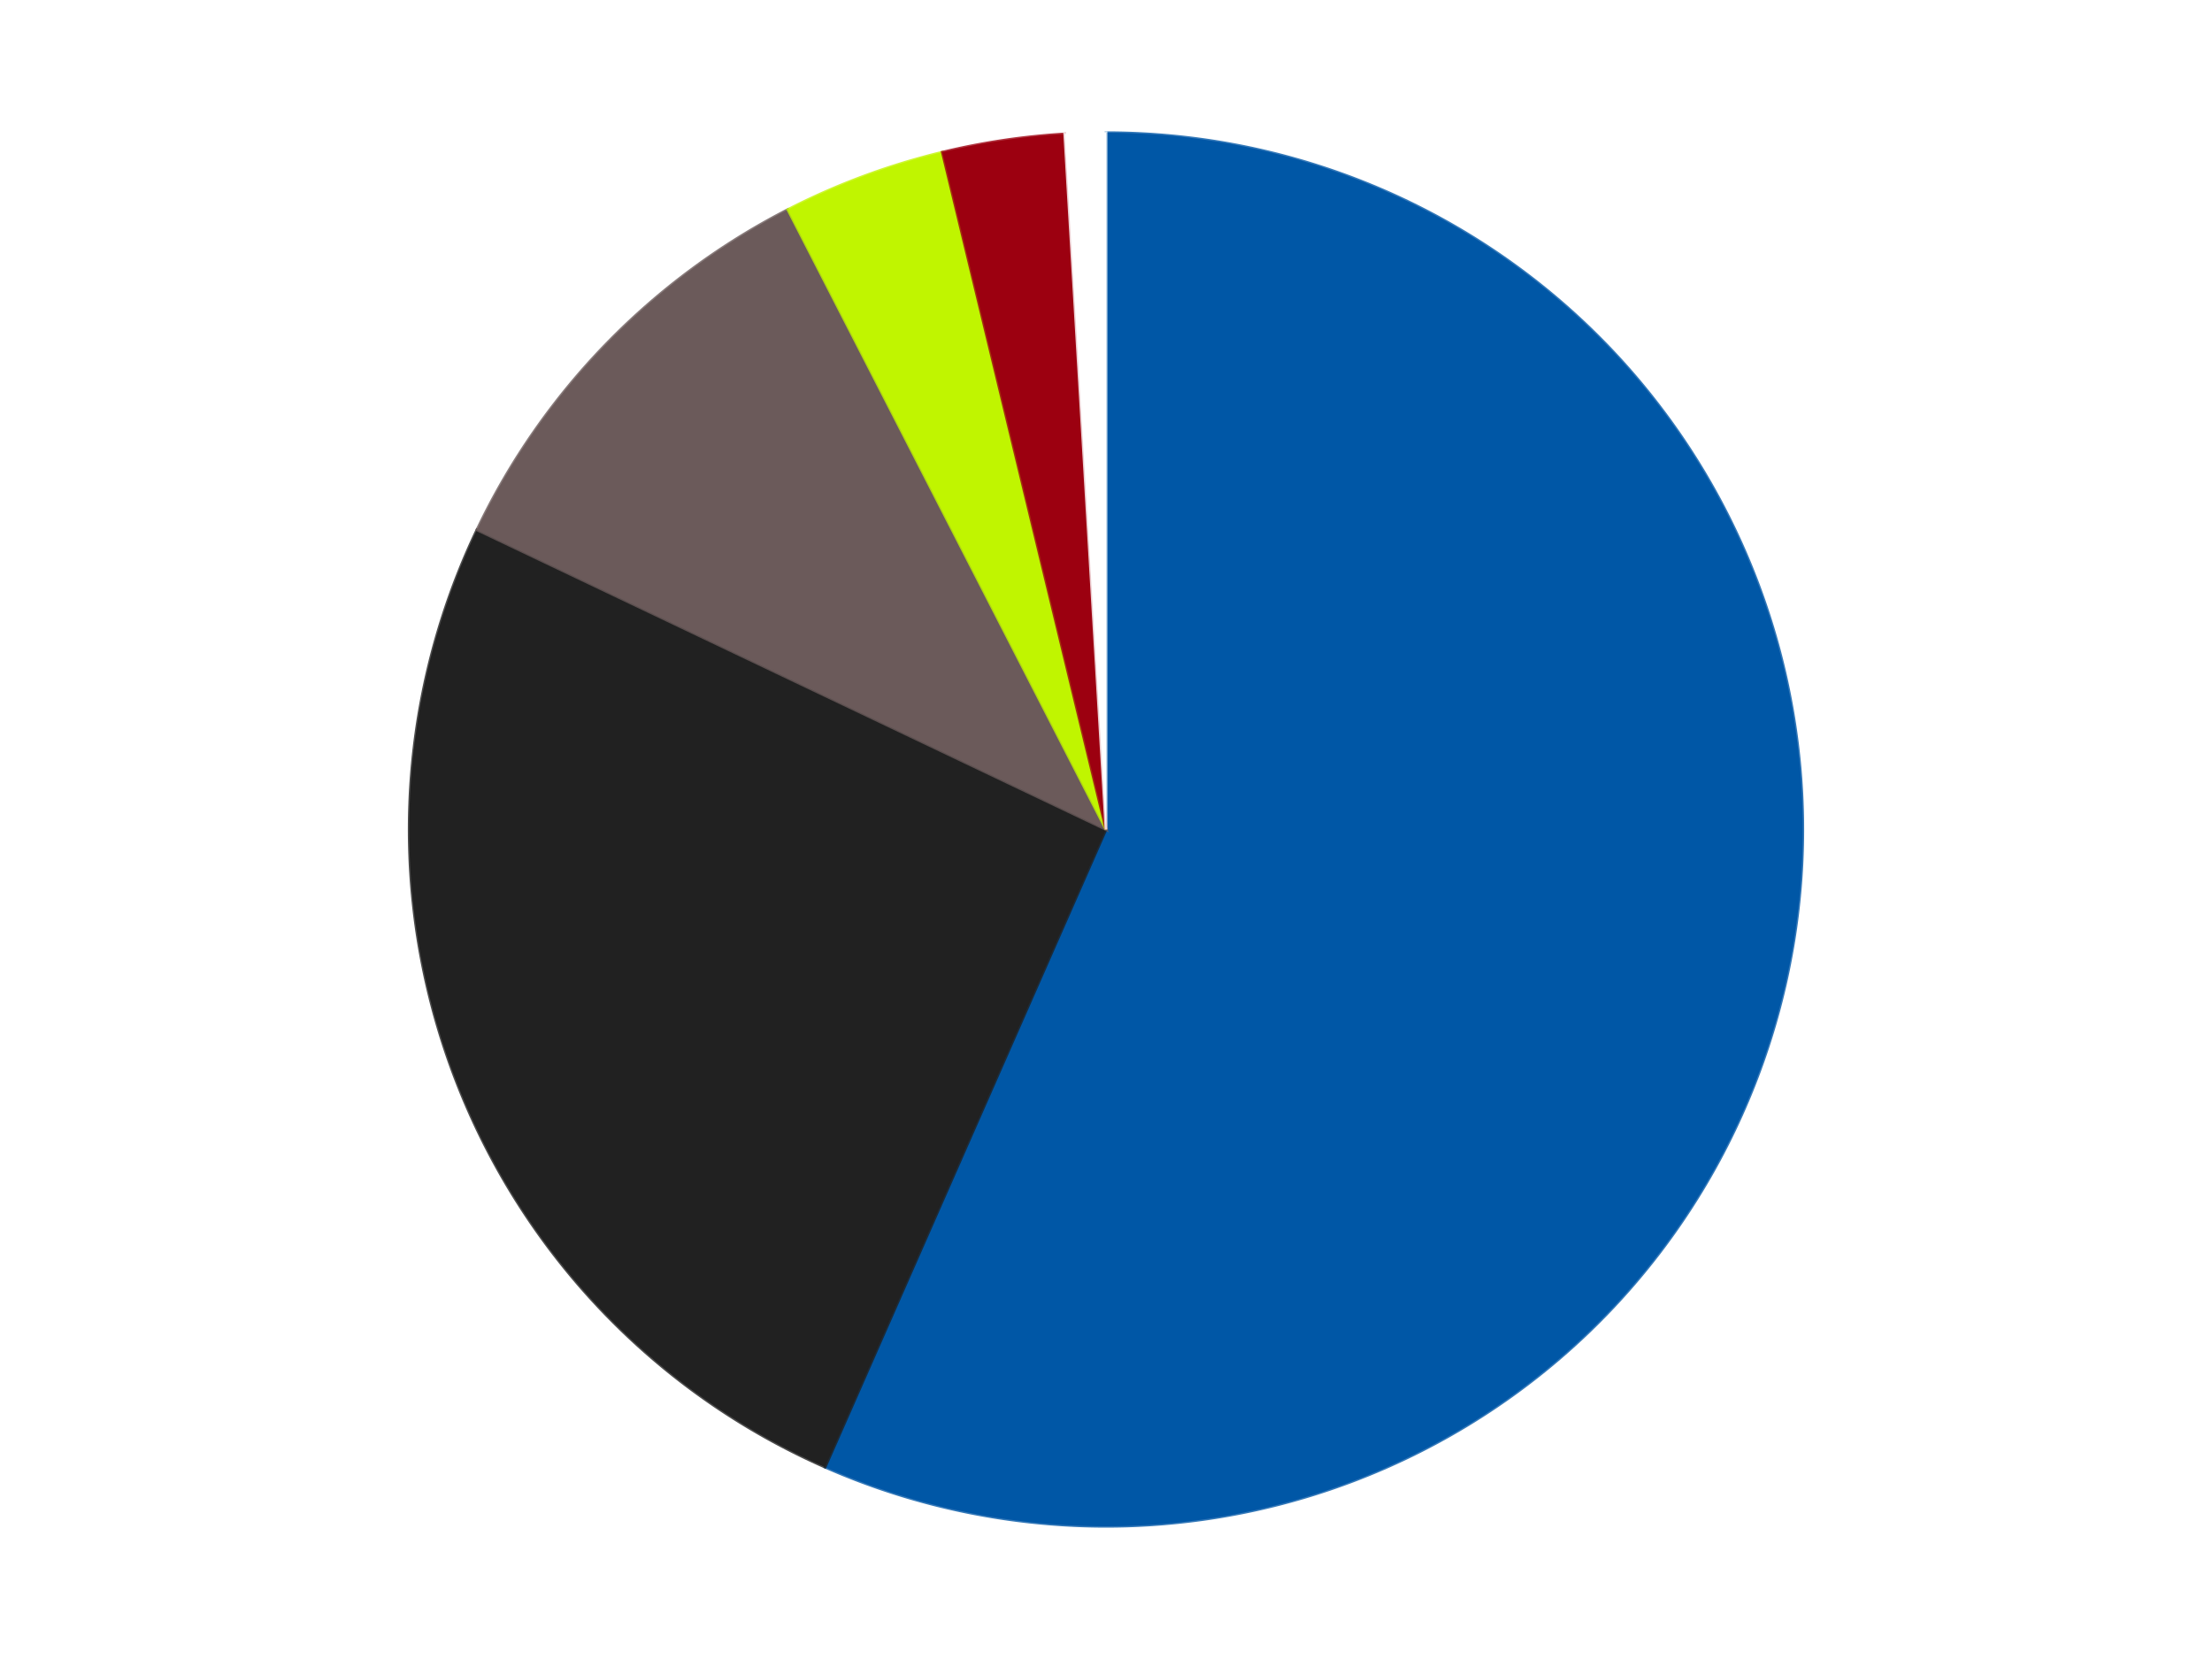 <?xml version='1.0' encoding='utf-8'?>
<svg xmlns="http://www.w3.org/2000/svg" xmlns:xlink="http://www.w3.org/1999/xlink" id="chart-249f1d7d-4332-4af1-a933-ad48cd596127" class="pygal-chart" viewBox="0 0 800 600"><!--Generated with pygal 3.0.4 (lxml) ©Kozea 2012-2016 on 2024-07-06--><!--http://pygal.org--><!--http://github.com/Kozea/pygal--><defs><style type="text/css">#chart-249f1d7d-4332-4af1-a933-ad48cd596127{-webkit-user-select:none;-webkit-font-smoothing:antialiased;font-family:Consolas,"Liberation Mono",Menlo,Courier,monospace}#chart-249f1d7d-4332-4af1-a933-ad48cd596127 .title{font-family:Consolas,"Liberation Mono",Menlo,Courier,monospace;font-size:16px}#chart-249f1d7d-4332-4af1-a933-ad48cd596127 .legends .legend text{font-family:Consolas,"Liberation Mono",Menlo,Courier,monospace;font-size:14px}#chart-249f1d7d-4332-4af1-a933-ad48cd596127 .axis text{font-family:Consolas,"Liberation Mono",Menlo,Courier,monospace;font-size:10px}#chart-249f1d7d-4332-4af1-a933-ad48cd596127 .axis text.major{font-family:Consolas,"Liberation Mono",Menlo,Courier,monospace;font-size:10px}#chart-249f1d7d-4332-4af1-a933-ad48cd596127 .text-overlay text.value{font-family:Consolas,"Liberation Mono",Menlo,Courier,monospace;font-size:16px}#chart-249f1d7d-4332-4af1-a933-ad48cd596127 .text-overlay text.label{font-family:Consolas,"Liberation Mono",Menlo,Courier,monospace;font-size:10px}#chart-249f1d7d-4332-4af1-a933-ad48cd596127 .tooltip{font-family:Consolas,"Liberation Mono",Menlo,Courier,monospace;font-size:14px}#chart-249f1d7d-4332-4af1-a933-ad48cd596127 text.no_data{font-family:Consolas,"Liberation Mono",Menlo,Courier,monospace;font-size:64px}
#chart-249f1d7d-4332-4af1-a933-ad48cd596127{background-color:transparent}#chart-249f1d7d-4332-4af1-a933-ad48cd596127 path,#chart-249f1d7d-4332-4af1-a933-ad48cd596127 line,#chart-249f1d7d-4332-4af1-a933-ad48cd596127 rect,#chart-249f1d7d-4332-4af1-a933-ad48cd596127 circle{-webkit-transition:150ms;-moz-transition:150ms;transition:150ms}#chart-249f1d7d-4332-4af1-a933-ad48cd596127 .graph &gt; .background{fill:transparent}#chart-249f1d7d-4332-4af1-a933-ad48cd596127 .plot &gt; .background{fill:transparent}#chart-249f1d7d-4332-4af1-a933-ad48cd596127 .graph{fill:rgba(0,0,0,.87)}#chart-249f1d7d-4332-4af1-a933-ad48cd596127 text.no_data{fill:rgba(0,0,0,1)}#chart-249f1d7d-4332-4af1-a933-ad48cd596127 .title{fill:rgba(0,0,0,1)}#chart-249f1d7d-4332-4af1-a933-ad48cd596127 .legends .legend text{fill:rgba(0,0,0,.87)}#chart-249f1d7d-4332-4af1-a933-ad48cd596127 .legends .legend:hover text{fill:rgba(0,0,0,1)}#chart-249f1d7d-4332-4af1-a933-ad48cd596127 .axis .line{stroke:rgba(0,0,0,1)}#chart-249f1d7d-4332-4af1-a933-ad48cd596127 .axis .guide.line{stroke:rgba(0,0,0,.54)}#chart-249f1d7d-4332-4af1-a933-ad48cd596127 .axis .major.line{stroke:rgba(0,0,0,.87)}#chart-249f1d7d-4332-4af1-a933-ad48cd596127 .axis text.major{fill:rgba(0,0,0,1)}#chart-249f1d7d-4332-4af1-a933-ad48cd596127 .axis.y .guides:hover .guide.line,#chart-249f1d7d-4332-4af1-a933-ad48cd596127 .line-graph .axis.x .guides:hover .guide.line,#chart-249f1d7d-4332-4af1-a933-ad48cd596127 .stackedline-graph .axis.x .guides:hover .guide.line,#chart-249f1d7d-4332-4af1-a933-ad48cd596127 .xy-graph .axis.x .guides:hover .guide.line{stroke:rgba(0,0,0,1)}#chart-249f1d7d-4332-4af1-a933-ad48cd596127 .axis .guides:hover text{fill:rgba(0,0,0,1)}#chart-249f1d7d-4332-4af1-a933-ad48cd596127 .reactive{fill-opacity:1.0;stroke-opacity:.8;stroke-width:1}#chart-249f1d7d-4332-4af1-a933-ad48cd596127 .ci{stroke:rgba(0,0,0,.87)}#chart-249f1d7d-4332-4af1-a933-ad48cd596127 .reactive.active,#chart-249f1d7d-4332-4af1-a933-ad48cd596127 .active .reactive{fill-opacity:0.6;stroke-opacity:.9;stroke-width:4}#chart-249f1d7d-4332-4af1-a933-ad48cd596127 .ci .reactive.active{stroke-width:1.5}#chart-249f1d7d-4332-4af1-a933-ad48cd596127 .series text{fill:rgba(0,0,0,1)}#chart-249f1d7d-4332-4af1-a933-ad48cd596127 .tooltip rect{fill:transparent;stroke:rgba(0,0,0,1);-webkit-transition:opacity 150ms;-moz-transition:opacity 150ms;transition:opacity 150ms}#chart-249f1d7d-4332-4af1-a933-ad48cd596127 .tooltip .label{fill:rgba(0,0,0,.87)}#chart-249f1d7d-4332-4af1-a933-ad48cd596127 .tooltip .label{fill:rgba(0,0,0,.87)}#chart-249f1d7d-4332-4af1-a933-ad48cd596127 .tooltip .legend{font-size:.8em;fill:rgba(0,0,0,.54)}#chart-249f1d7d-4332-4af1-a933-ad48cd596127 .tooltip .x_label{font-size:.6em;fill:rgba(0,0,0,1)}#chart-249f1d7d-4332-4af1-a933-ad48cd596127 .tooltip .xlink{font-size:.5em;text-decoration:underline}#chart-249f1d7d-4332-4af1-a933-ad48cd596127 .tooltip .value{font-size:1.5em}#chart-249f1d7d-4332-4af1-a933-ad48cd596127 .bound{font-size:.5em}#chart-249f1d7d-4332-4af1-a933-ad48cd596127 .max-value{font-size:.75em;fill:rgba(0,0,0,.54)}#chart-249f1d7d-4332-4af1-a933-ad48cd596127 .map-element{fill:transparent;stroke:rgba(0,0,0,.54) !important}#chart-249f1d7d-4332-4af1-a933-ad48cd596127 .map-element .reactive{fill-opacity:inherit;stroke-opacity:inherit}#chart-249f1d7d-4332-4af1-a933-ad48cd596127 .color-0,#chart-249f1d7d-4332-4af1-a933-ad48cd596127 .color-0 a:visited{stroke:#F44336;fill:#F44336}#chart-249f1d7d-4332-4af1-a933-ad48cd596127 .color-1,#chart-249f1d7d-4332-4af1-a933-ad48cd596127 .color-1 a:visited{stroke:#3F51B5;fill:#3F51B5}#chart-249f1d7d-4332-4af1-a933-ad48cd596127 .color-2,#chart-249f1d7d-4332-4af1-a933-ad48cd596127 .color-2 a:visited{stroke:#009688;fill:#009688}#chart-249f1d7d-4332-4af1-a933-ad48cd596127 .color-3,#chart-249f1d7d-4332-4af1-a933-ad48cd596127 .color-3 a:visited{stroke:#FFC107;fill:#FFC107}#chart-249f1d7d-4332-4af1-a933-ad48cd596127 .color-4,#chart-249f1d7d-4332-4af1-a933-ad48cd596127 .color-4 a:visited{stroke:#FF5722;fill:#FF5722}#chart-249f1d7d-4332-4af1-a933-ad48cd596127 .color-5,#chart-249f1d7d-4332-4af1-a933-ad48cd596127 .color-5 a:visited{stroke:#9C27B0;fill:#9C27B0}#chart-249f1d7d-4332-4af1-a933-ad48cd596127 .text-overlay .color-0 text{fill:black}#chart-249f1d7d-4332-4af1-a933-ad48cd596127 .text-overlay .color-1 text{fill:black}#chart-249f1d7d-4332-4af1-a933-ad48cd596127 .text-overlay .color-2 text{fill:black}#chart-249f1d7d-4332-4af1-a933-ad48cd596127 .text-overlay .color-3 text{fill:black}#chart-249f1d7d-4332-4af1-a933-ad48cd596127 .text-overlay .color-4 text{fill:black}#chart-249f1d7d-4332-4af1-a933-ad48cd596127 .text-overlay .color-5 text{fill:black}
#chart-249f1d7d-4332-4af1-a933-ad48cd596127 text.no_data{text-anchor:middle}#chart-249f1d7d-4332-4af1-a933-ad48cd596127 .guide.line{fill:none}#chart-249f1d7d-4332-4af1-a933-ad48cd596127 .centered{text-anchor:middle}#chart-249f1d7d-4332-4af1-a933-ad48cd596127 .title{text-anchor:middle}#chart-249f1d7d-4332-4af1-a933-ad48cd596127 .legends .legend text{fill-opacity:1}#chart-249f1d7d-4332-4af1-a933-ad48cd596127 .axis.x text{text-anchor:middle}#chart-249f1d7d-4332-4af1-a933-ad48cd596127 .axis.x:not(.web) text[transform]{text-anchor:start}#chart-249f1d7d-4332-4af1-a933-ad48cd596127 .axis.x:not(.web) text[transform].backwards{text-anchor:end}#chart-249f1d7d-4332-4af1-a933-ad48cd596127 .axis.y text{text-anchor:end}#chart-249f1d7d-4332-4af1-a933-ad48cd596127 .axis.y text[transform].backwards{text-anchor:start}#chart-249f1d7d-4332-4af1-a933-ad48cd596127 .axis.y2 text{text-anchor:start}#chart-249f1d7d-4332-4af1-a933-ad48cd596127 .axis.y2 text[transform].backwards{text-anchor:end}#chart-249f1d7d-4332-4af1-a933-ad48cd596127 .axis .guide.line{stroke-dasharray:4,4;stroke:black}#chart-249f1d7d-4332-4af1-a933-ad48cd596127 .axis .major.guide.line{stroke-dasharray:6,6;stroke:black}#chart-249f1d7d-4332-4af1-a933-ad48cd596127 .horizontal .axis.y .guide.line,#chart-249f1d7d-4332-4af1-a933-ad48cd596127 .horizontal .axis.y2 .guide.line,#chart-249f1d7d-4332-4af1-a933-ad48cd596127 .vertical .axis.x .guide.line{opacity:0}#chart-249f1d7d-4332-4af1-a933-ad48cd596127 .horizontal .axis.always_show .guide.line,#chart-249f1d7d-4332-4af1-a933-ad48cd596127 .vertical .axis.always_show .guide.line{opacity:1 !important}#chart-249f1d7d-4332-4af1-a933-ad48cd596127 .axis.y .guides:hover .guide.line,#chart-249f1d7d-4332-4af1-a933-ad48cd596127 .axis.y2 .guides:hover .guide.line,#chart-249f1d7d-4332-4af1-a933-ad48cd596127 .axis.x .guides:hover .guide.line{opacity:1}#chart-249f1d7d-4332-4af1-a933-ad48cd596127 .axis .guides:hover text{opacity:1}#chart-249f1d7d-4332-4af1-a933-ad48cd596127 .nofill{fill:none}#chart-249f1d7d-4332-4af1-a933-ad48cd596127 .subtle-fill{fill-opacity:.2}#chart-249f1d7d-4332-4af1-a933-ad48cd596127 .dot{stroke-width:1px;fill-opacity:1;stroke-opacity:1}#chart-249f1d7d-4332-4af1-a933-ad48cd596127 .dot.active{stroke-width:5px}#chart-249f1d7d-4332-4af1-a933-ad48cd596127 .dot.negative{fill:transparent}#chart-249f1d7d-4332-4af1-a933-ad48cd596127 text,#chart-249f1d7d-4332-4af1-a933-ad48cd596127 tspan{stroke:none !important}#chart-249f1d7d-4332-4af1-a933-ad48cd596127 .series text.active{opacity:1}#chart-249f1d7d-4332-4af1-a933-ad48cd596127 .tooltip rect{fill-opacity:.95;stroke-width:.5}#chart-249f1d7d-4332-4af1-a933-ad48cd596127 .tooltip text{fill-opacity:1}#chart-249f1d7d-4332-4af1-a933-ad48cd596127 .showable{visibility:hidden}#chart-249f1d7d-4332-4af1-a933-ad48cd596127 .showable.shown{visibility:visible}#chart-249f1d7d-4332-4af1-a933-ad48cd596127 .gauge-background{fill:rgba(229,229,229,1);stroke:none}#chart-249f1d7d-4332-4af1-a933-ad48cd596127 .bg-lines{stroke:transparent;stroke-width:2px}</style><script type="text/javascript">window.pygal = window.pygal || {};window.pygal.config = window.pygal.config || {};window.pygal.config['249f1d7d-4332-4af1-a933-ad48cd596127'] = {"allow_interruptions": false, "box_mode": "extremes", "classes": ["pygal-chart"], "css": ["file://style.css", "file://graph.css"], "defs": [], "disable_xml_declaration": false, "dots_size": 2.5, "dynamic_print_values": false, "explicit_size": false, "fill": false, "force_uri_protocol": "https", "formatter": null, "half_pie": false, "height": 600, "include_x_axis": false, "inner_radius": 0, "interpolate": null, "interpolation_parameters": {}, "interpolation_precision": 250, "inverse_y_axis": false, "js": ["//kozea.github.io/pygal.js/2.0.x/pygal-tooltips.min.js"], "legend_at_bottom": false, "legend_at_bottom_columns": null, "legend_box_size": 12, "logarithmic": false, "margin": 20, "margin_bottom": null, "margin_left": null, "margin_right": null, "margin_top": null, "max_scale": 16, "min_scale": 4, "missing_value_fill_truncation": "x", "no_data_text": "No data", "no_prefix": false, "order_min": null, "pretty_print": false, "print_labels": false, "print_values": false, "print_values_position": "center", "print_zeroes": true, "range": null, "rounded_bars": null, "secondary_range": null, "show_dots": true, "show_legend": false, "show_minor_x_labels": true, "show_minor_y_labels": true, "show_only_major_dots": false, "show_x_guides": false, "show_x_labels": true, "show_y_guides": true, "show_y_labels": true, "spacing": 10, "stack_from_top": false, "strict": false, "stroke": true, "stroke_style": null, "style": {"background": "transparent", "ci_colors": [], "colors": ["#F44336", "#3F51B5", "#009688", "#FFC107", "#FF5722", "#9C27B0", "#03A9F4", "#8BC34A", "#FF9800", "#E91E63", "#2196F3", "#4CAF50", "#FFEB3B", "#673AB7", "#00BCD4", "#CDDC39", "#9E9E9E", "#607D8B"], "dot_opacity": "1", "font_family": "Consolas, \"Liberation Mono\", Menlo, Courier, monospace", "foreground": "rgba(0, 0, 0, .87)", "foreground_strong": "rgba(0, 0, 0, 1)", "foreground_subtle": "rgba(0, 0, 0, .54)", "guide_stroke_color": "black", "guide_stroke_dasharray": "4,4", "label_font_family": "Consolas, \"Liberation Mono\", Menlo, Courier, monospace", "label_font_size": 10, "legend_font_family": "Consolas, \"Liberation Mono\", Menlo, Courier, monospace", "legend_font_size": 14, "major_guide_stroke_color": "black", "major_guide_stroke_dasharray": "6,6", "major_label_font_family": "Consolas, \"Liberation Mono\", Menlo, Courier, monospace", "major_label_font_size": 10, "no_data_font_family": "Consolas, \"Liberation Mono\", Menlo, Courier, monospace", "no_data_font_size": 64, "opacity": "1.0", "opacity_hover": "0.6", "plot_background": "transparent", "stroke_opacity": ".8", "stroke_opacity_hover": ".9", "stroke_width": "1", "stroke_width_hover": "4", "title_font_family": "Consolas, \"Liberation Mono\", Menlo, Courier, monospace", "title_font_size": 16, "tooltip_font_family": "Consolas, \"Liberation Mono\", Menlo, Courier, monospace", "tooltip_font_size": 14, "transition": "150ms", "value_background": "rgba(229, 229, 229, 1)", "value_colors": [], "value_font_family": "Consolas, \"Liberation Mono\", Menlo, Courier, monospace", "value_font_size": 16, "value_label_font_family": "Consolas, \"Liberation Mono\", Menlo, Courier, monospace", "value_label_font_size": 10}, "title": null, "tooltip_border_radius": 0, "tooltip_fancy_mode": true, "truncate_label": null, "truncate_legend": null, "width": 800, "x_label_rotation": 0, "x_labels": null, "x_labels_major": null, "x_labels_major_count": null, "x_labels_major_every": null, "x_title": null, "xrange": null, "y_label_rotation": 0, "y_labels": null, "y_labels_major": null, "y_labels_major_count": null, "y_labels_major_every": null, "y_title": null, "zero": 0, "legends": ["Blue", "Black", "Dark Gray", "Trans-Neon Green", "Trans-Red", "White"]}</script><script type="text/javascript" xlink:href="https://kozea.github.io/pygal.js/2.0.x/pygal-tooltips.min.js"/></defs><title>Pygal</title><g class="graph pie-graph vertical"><rect x="0" y="0" width="800" height="600" class="background"/><g transform="translate(20, 20)" class="plot"><rect x="0" y="0" width="760" height="560" class="background"/><g class="series serie-0 color-0"><g class="slices"><g class="slice" style="fill: #0057A6; stroke: #0057A6"><path d="M380 28 A252 252 0 1 1 278.413 510.617 L380 280 A0 0 0 1 0 380 280 z" class="slice reactive tooltip-trigger"/><desc class="value">60</desc><desc class="x centered">503.2981180297375</desc><desc class="y centered">305.95330596137836</desc></g></g></g><g class="series serie-1 color-1"><g class="slices"><g class="slice" style="fill: #212121; stroke: #212121"><path d="M278.413 510.617 A252 252 0 0 1 152.495 171.624 L380 280 A0 0 0 0 0 380 280 z" class="slice reactive tooltip-trigger"/><desc class="value">27</desc><desc class="x centered">261.88512269710077</desc><desc class="y centered">323.8734060647343</desc></g></g></g><g class="series serie-2 color-2"><g class="slices"><g class="slice" style="fill: #6B5A5A; stroke: #6B5A5A"><path d="M152.495 171.624 A252 252 0 0 1 264.929 55.806 L380 280 A0 0 0 0 0 380 280 z" class="slice reactive tooltip-trigger"/><desc class="value">11</desc><desc class="x centered">289.59408561241423</desc><desc class="y centered">192.23457033806238</desc></g></g></g><g class="series serie-3 color-3"><g class="slices"><g class="slice" style="fill: #C0F500; stroke: #C0F500"><path d="M264.929 55.806 A252 252 0 0 1 320.809 35.05 L380 280 A0 0 0 0 0 380 280 z" class="slice reactive tooltip-trigger"/><desc class="value">4</desc><desc class="x centered">336.1265939352657</desc><desc class="y centered">161.88512269710077</desc></g></g></g><g class="series serie-4 color-4"><g class="slices"><g class="slice" style="fill: #9C0010; stroke: #9C0010"><path d="M320.809 35.05 A252 252 0 0 1 365.071 28.443 L380 280 A0 0 0 0 0 380 280 z" class="slice reactive tooltip-trigger"/><desc class="value">3</desc><desc class="x centered">361.3965329356872</desc><desc class="y centered">155.38093639740737</desc></g></g></g><g class="series serie-5 color-5"><g class="slices"><g class="slice" style="fill: #FFFFFF; stroke: #FFFFFF"><path d="M365.071 28.443 A252 252 0 0 1 380 28 L380 280 A0 0 0 0 0 380 280 z" class="slice reactive tooltip-trigger"/><desc class="value">1</desc><desc class="x centered">376.26620069435734</desc><desc class="y centered">154.05533459989192</desc></g></g></g></g><g class="titles"/><g transform="translate(20, 20)" class="plot overlay"><g class="series serie-0 color-0"/><g class="series serie-1 color-1"/><g class="series serie-2 color-2"/><g class="series serie-3 color-3"/><g class="series serie-4 color-4"/><g class="series serie-5 color-5"/></g><g transform="translate(20, 20)" class="plot text-overlay"><g class="series serie-0 color-0"/><g class="series serie-1 color-1"/><g class="series serie-2 color-2"/><g class="series serie-3 color-3"/><g class="series serie-4 color-4"/><g class="series serie-5 color-5"/></g><g transform="translate(20, 20)" class="plot tooltip-overlay"><g transform="translate(0 0)" style="opacity: 0" class="tooltip"><rect rx="0" ry="0" width="0" height="0" class="tooltip-box"/><g class="text"/></g></g></g></svg>